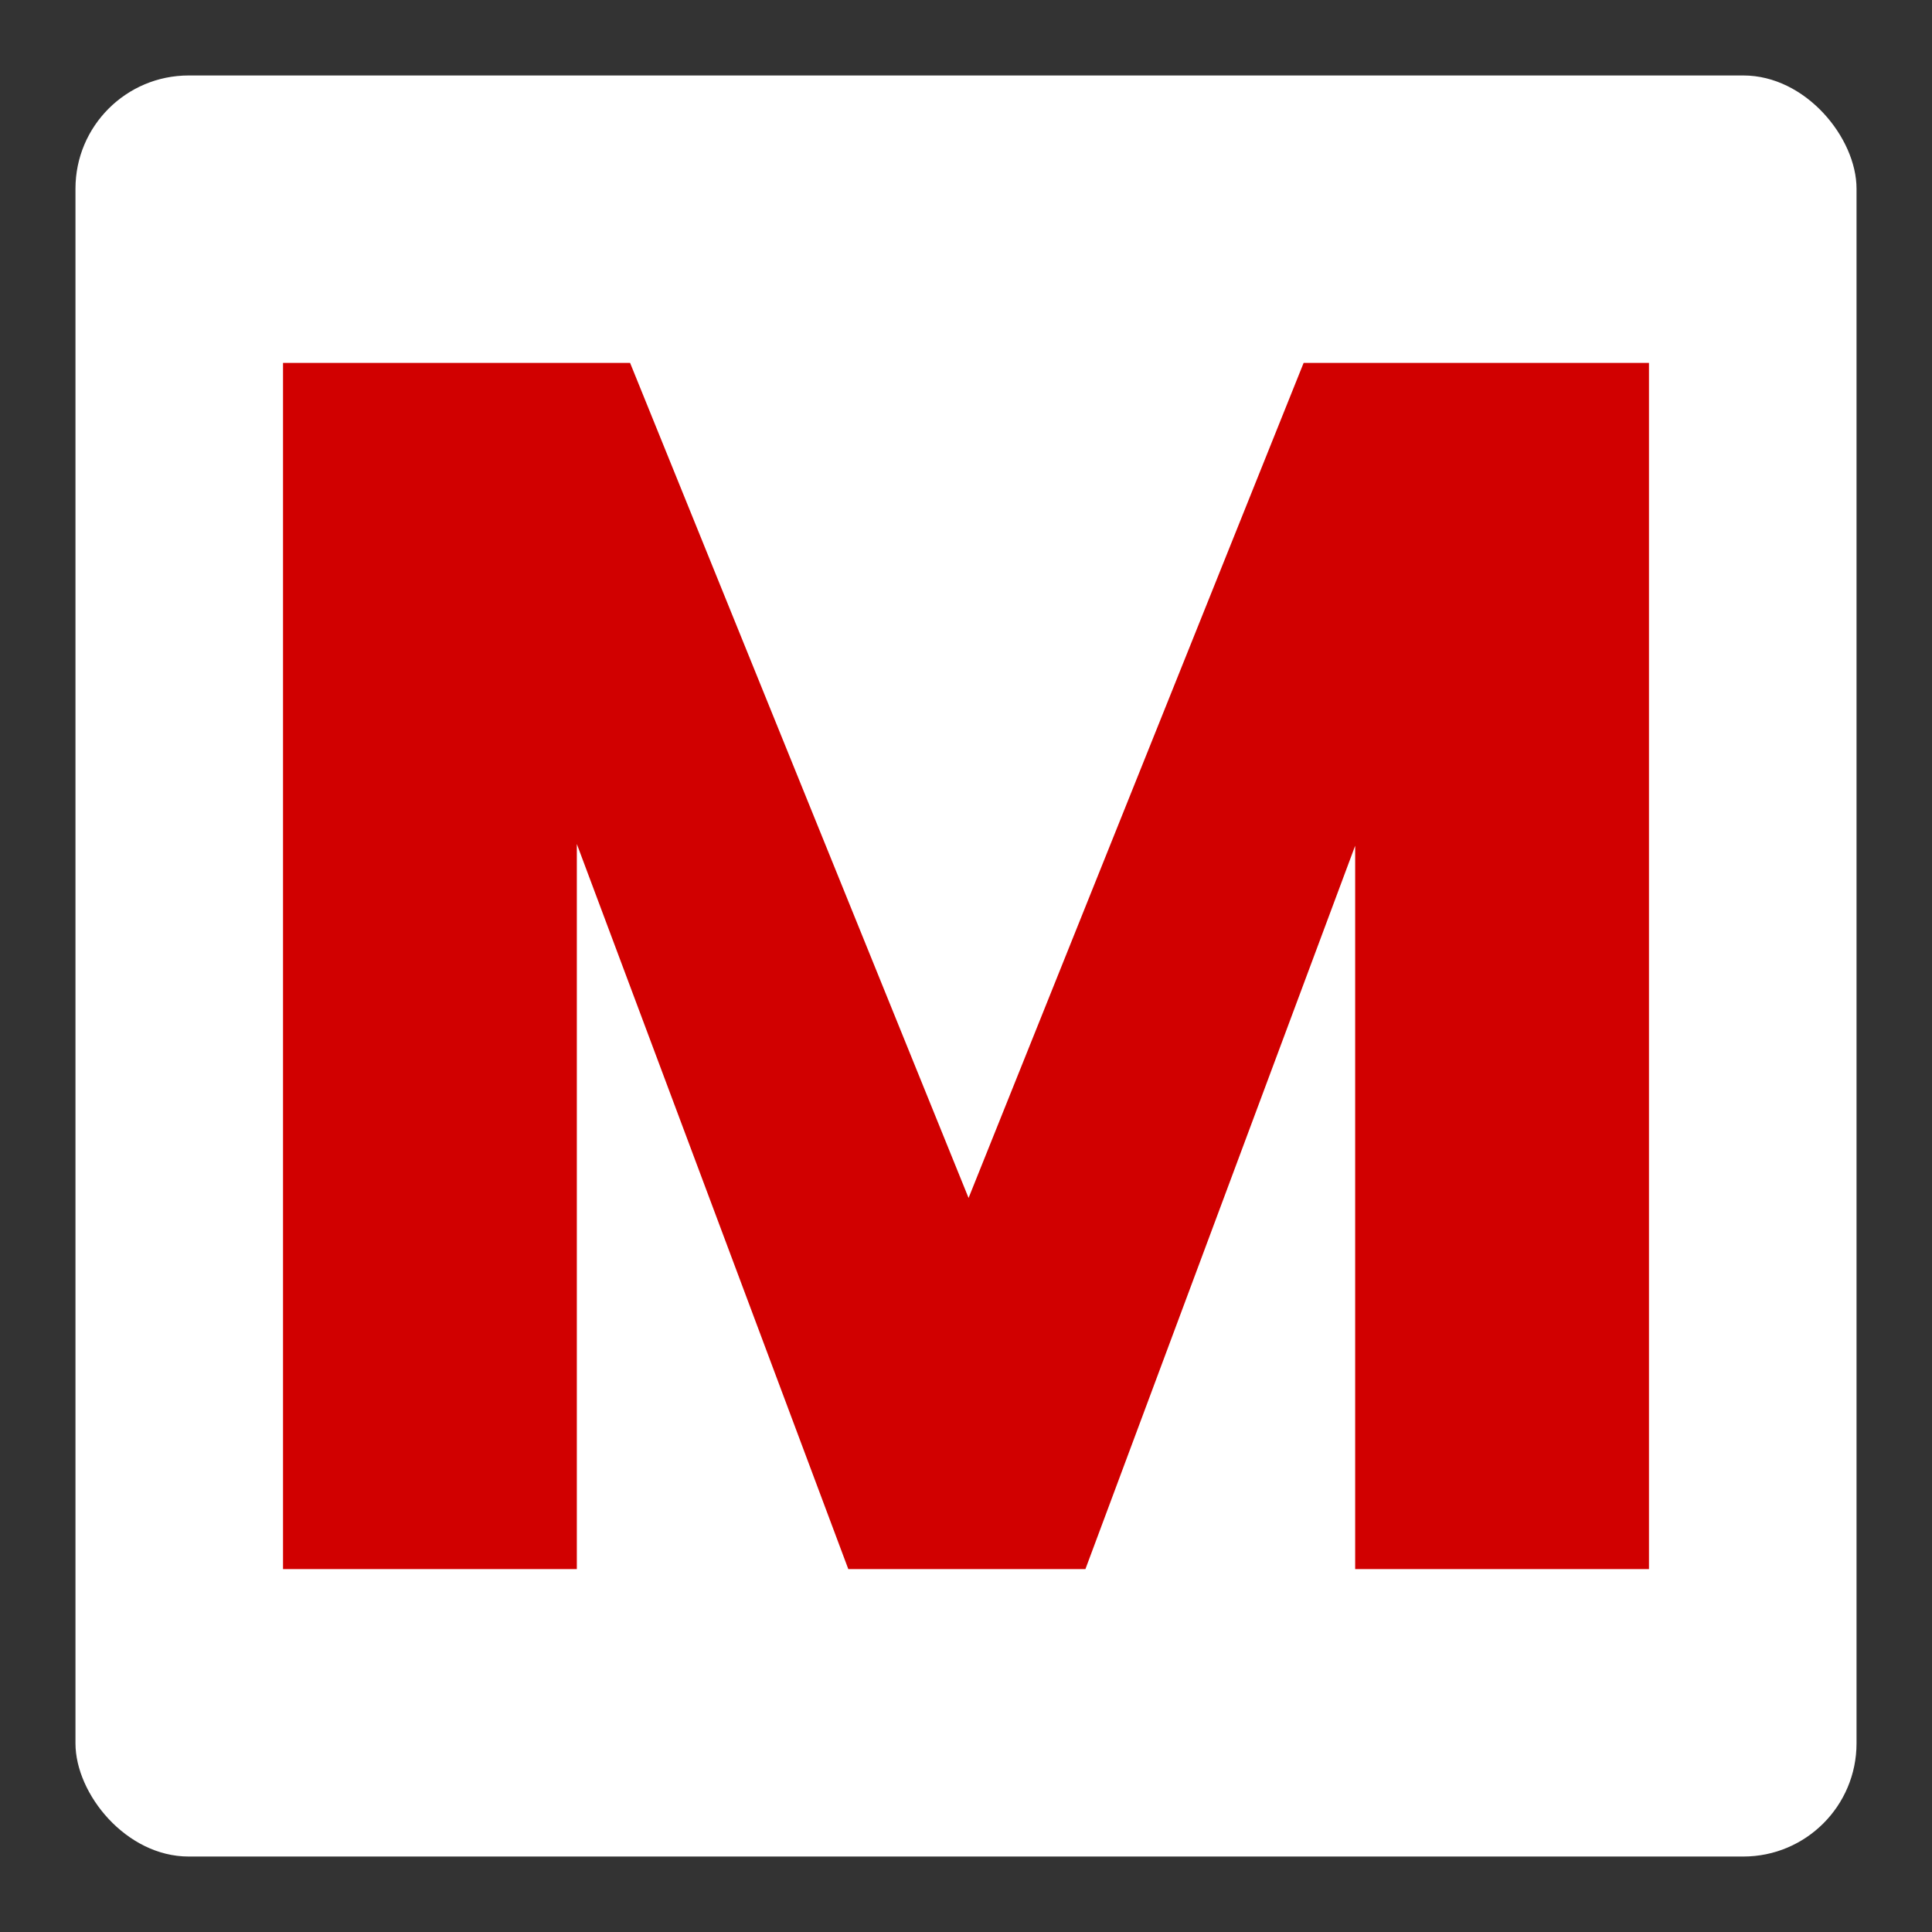 <?xml version="1.0" encoding="UTF-8"?>
<svg xmlns="http://www.w3.org/2000/svg" xmlns:xlink="http://www.w3.org/1999/xlink" width="512" height="512" viewBox="0 0 512 512">
  <rect x="0" y="0" width="512" height="512" fill="#333333" stroke="none"/>
  <defs>
    <clipPath id="clip-MARO_BV_favicon_achtergrond">
      <rect width="512" height="512"></rect>
    </clipPath>
  </defs>
  <g id="MARO_BV_favicon_achtergrond" data-name="MARO BV favicon_achtergrond" clip-path="url(#clip-MARO_BV_favicon_achtergrond)">
    <rect id="Rectangle_28" data-name="Rectangle 28" width="472" height="472" rx="30" transform="translate(20 20)" fill="#fff"></rect>
    <path id="MARO_BV_pictogram" data-name="MARO BV pictogram" d="M365.092-35.1V284.546H287.23V92.849l-71.488,191.7H152.905L80.962,92.394V284.546H3.1V-35.1H95.078l89.7,221.293L273.569-35.1Z" transform="translate(71.904 131.277)" fill="#d10000"></path>
  </g>
</svg>
